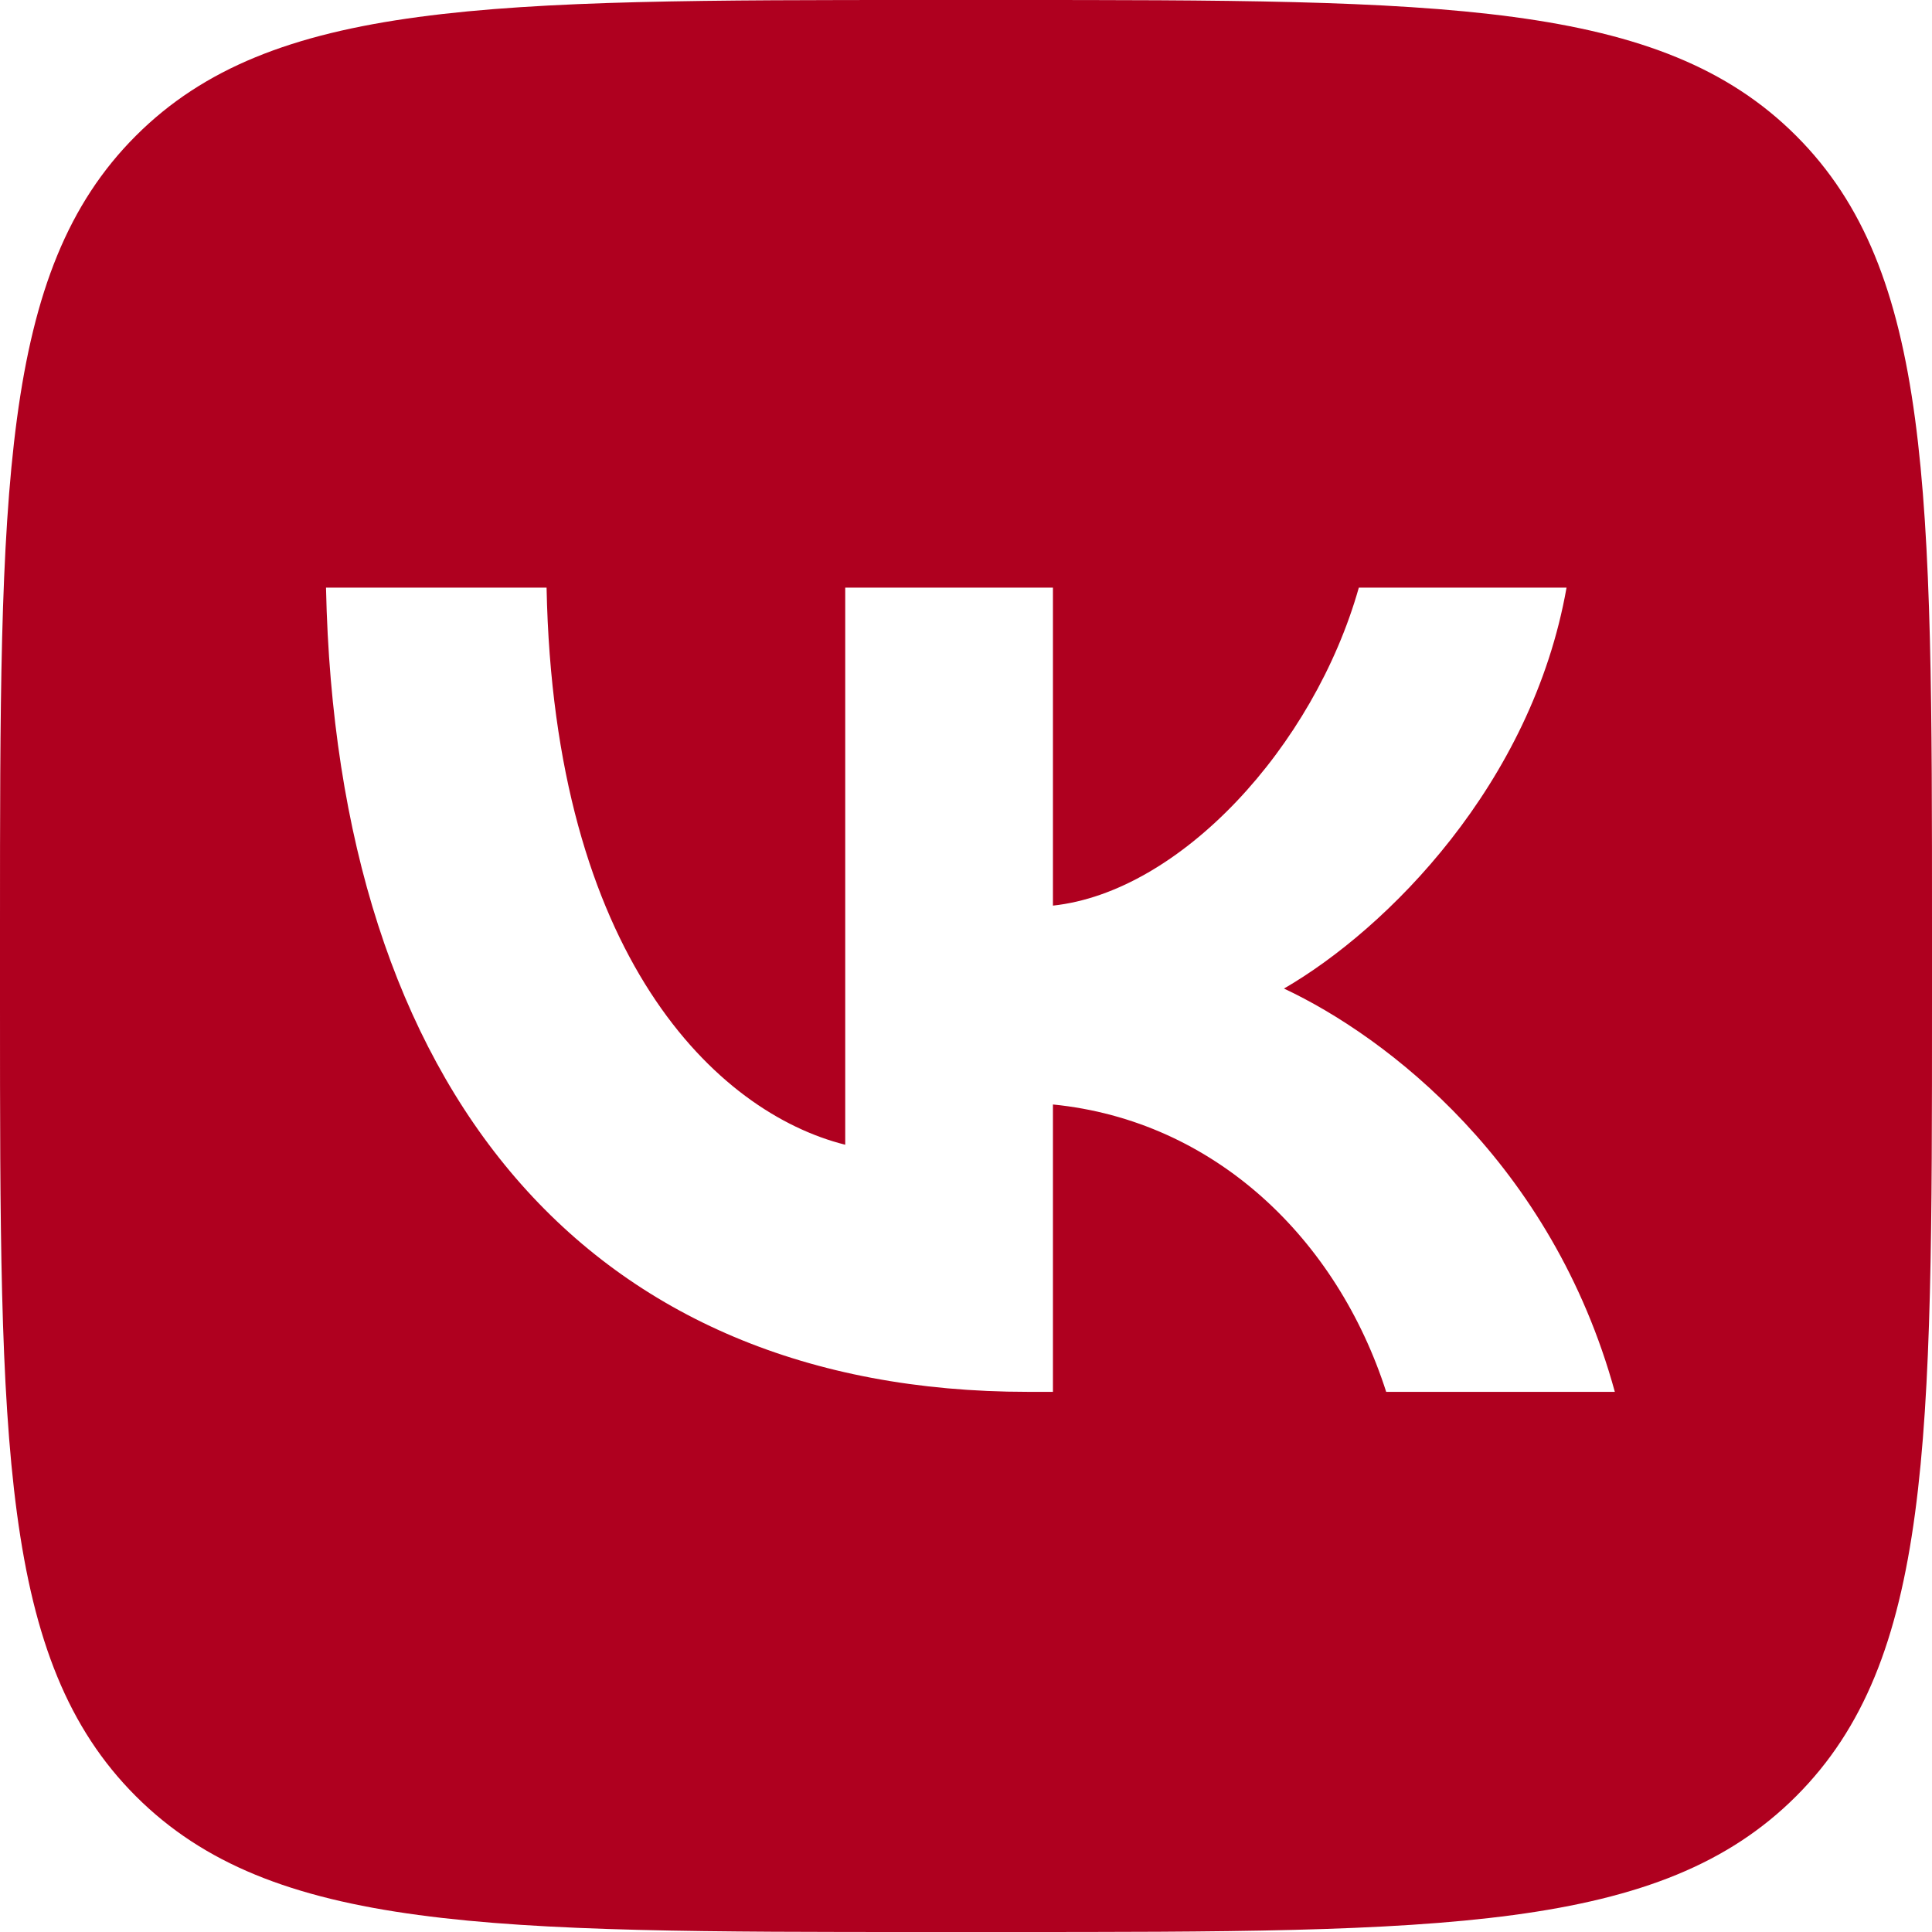 <?xml version="1.0" encoding="UTF-8"?> <svg xmlns="http://www.w3.org/2000/svg" width="43" height="43" viewBox="0 0 43 43" fill="none"><path fill-rule="evenodd" clip-rule="evenodd" d="M3.023 3.023C0 6.045 0 10.91 0 20.64V22.36C0 32.09 0 36.955 3.023 39.977C6.045 43 10.91 43 20.64 43H22.36C32.09 43 36.955 43 39.977 39.977C43 36.955 43 32.09 43 22.36V20.64C43 10.91 43 6.045 39.977 3.023C36.955 0 32.09 0 22.36 0H20.64C10.91 0 6.045 0 3.023 3.023ZM7.256 13.079C7.489 24.259 13.079 30.978 22.88 30.978H23.435V24.582C27.036 24.94 29.76 27.574 30.852 30.978H35.941C34.543 25.89 30.87 23.077 28.577 22.002C30.87 20.676 34.095 17.451 34.866 13.079H30.243C29.24 16.627 26.266 19.852 23.435 20.156V13.079H18.812V25.478C15.946 24.761 12.327 21.285 12.165 13.079H7.256Z" fill="#AF001F"></path></svg> 